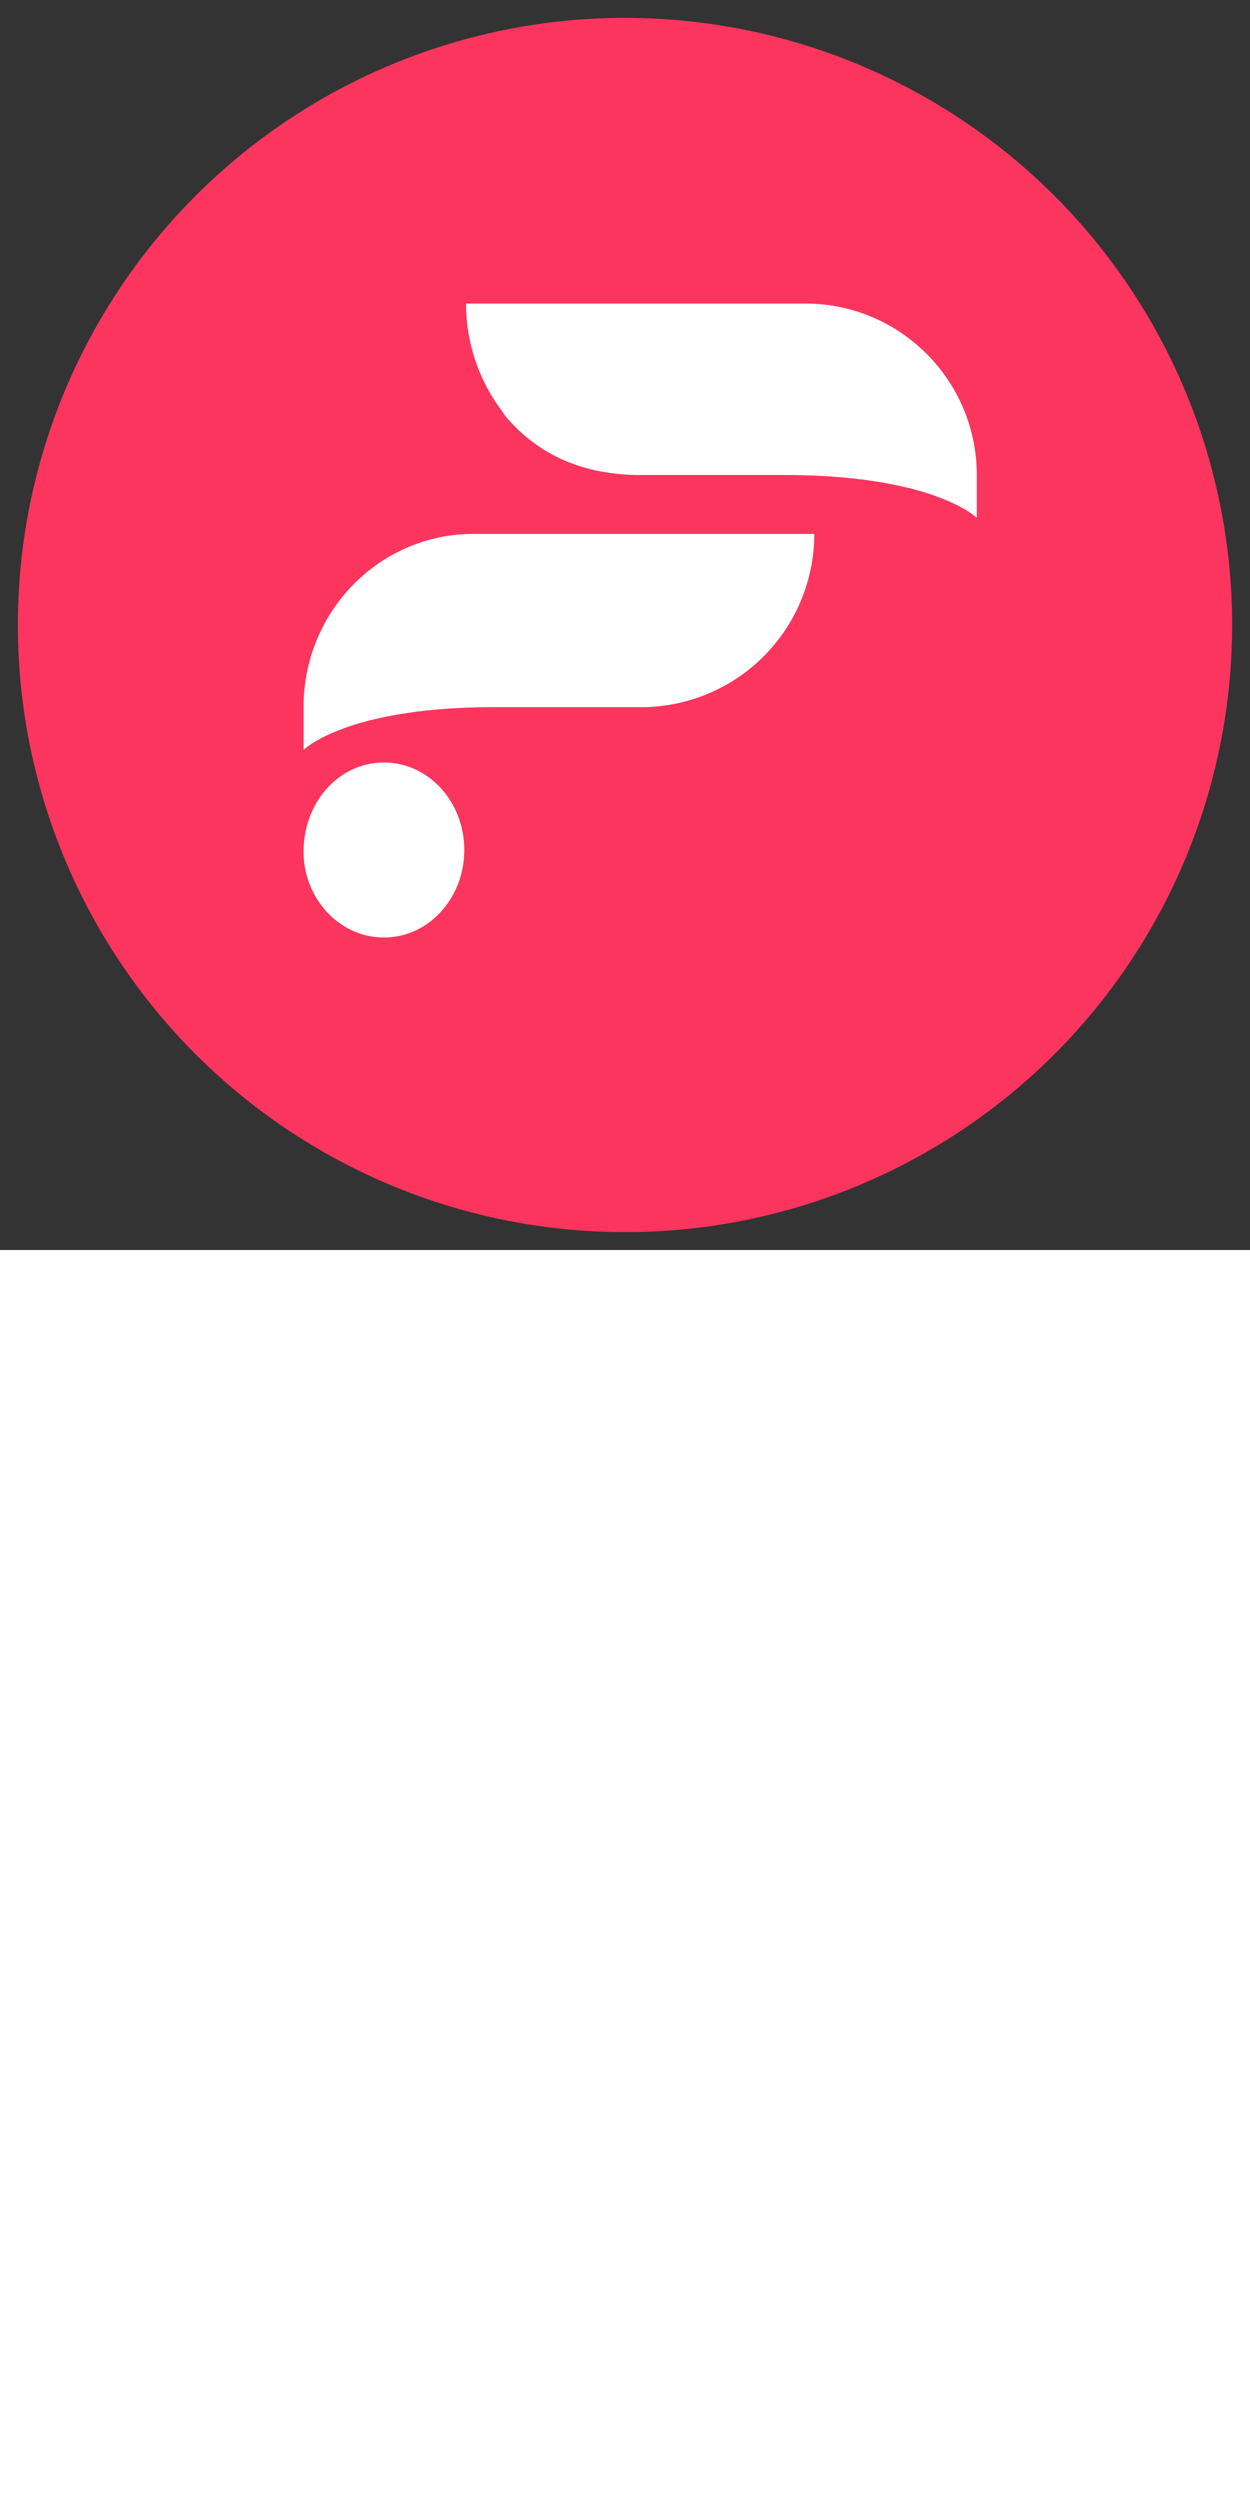 <svg xmlns="http://www.w3.org/2000/svg" preserveAspectRatio="xMidYMin meet" viewBox="0 0 70 70" width="35"><rect x="0" y="0" width="70" height="70" fill="#333333" stroke="none"/><circle cx="35" cy="35" r="34" fill="#fb355e"/><path fill="#fff" d="M54.7 29s-2.4-2.4-10.8-2.4h-8.3q-4.6-.1-7.3-3.3l-.2-.3a10 10 0 0 1-2-6h19c5.3 0 9.6 4.3 9.6 9.6zM17 39.6c0-5.4 4.3-9.7 9.5-9.7h19.1a9.7 9.7 0 0 1-9.5 9.7h-8.4c-8 0-10.5 2.2-10.7 2.4zm4.5 3.1c-2.5 0-4.5 2.2-4.5 5 0 2.6 2 4.8 4.5 4.8s4.5-2.2 4.5-4.9-2-4.9-4.5-4.9"/></svg>